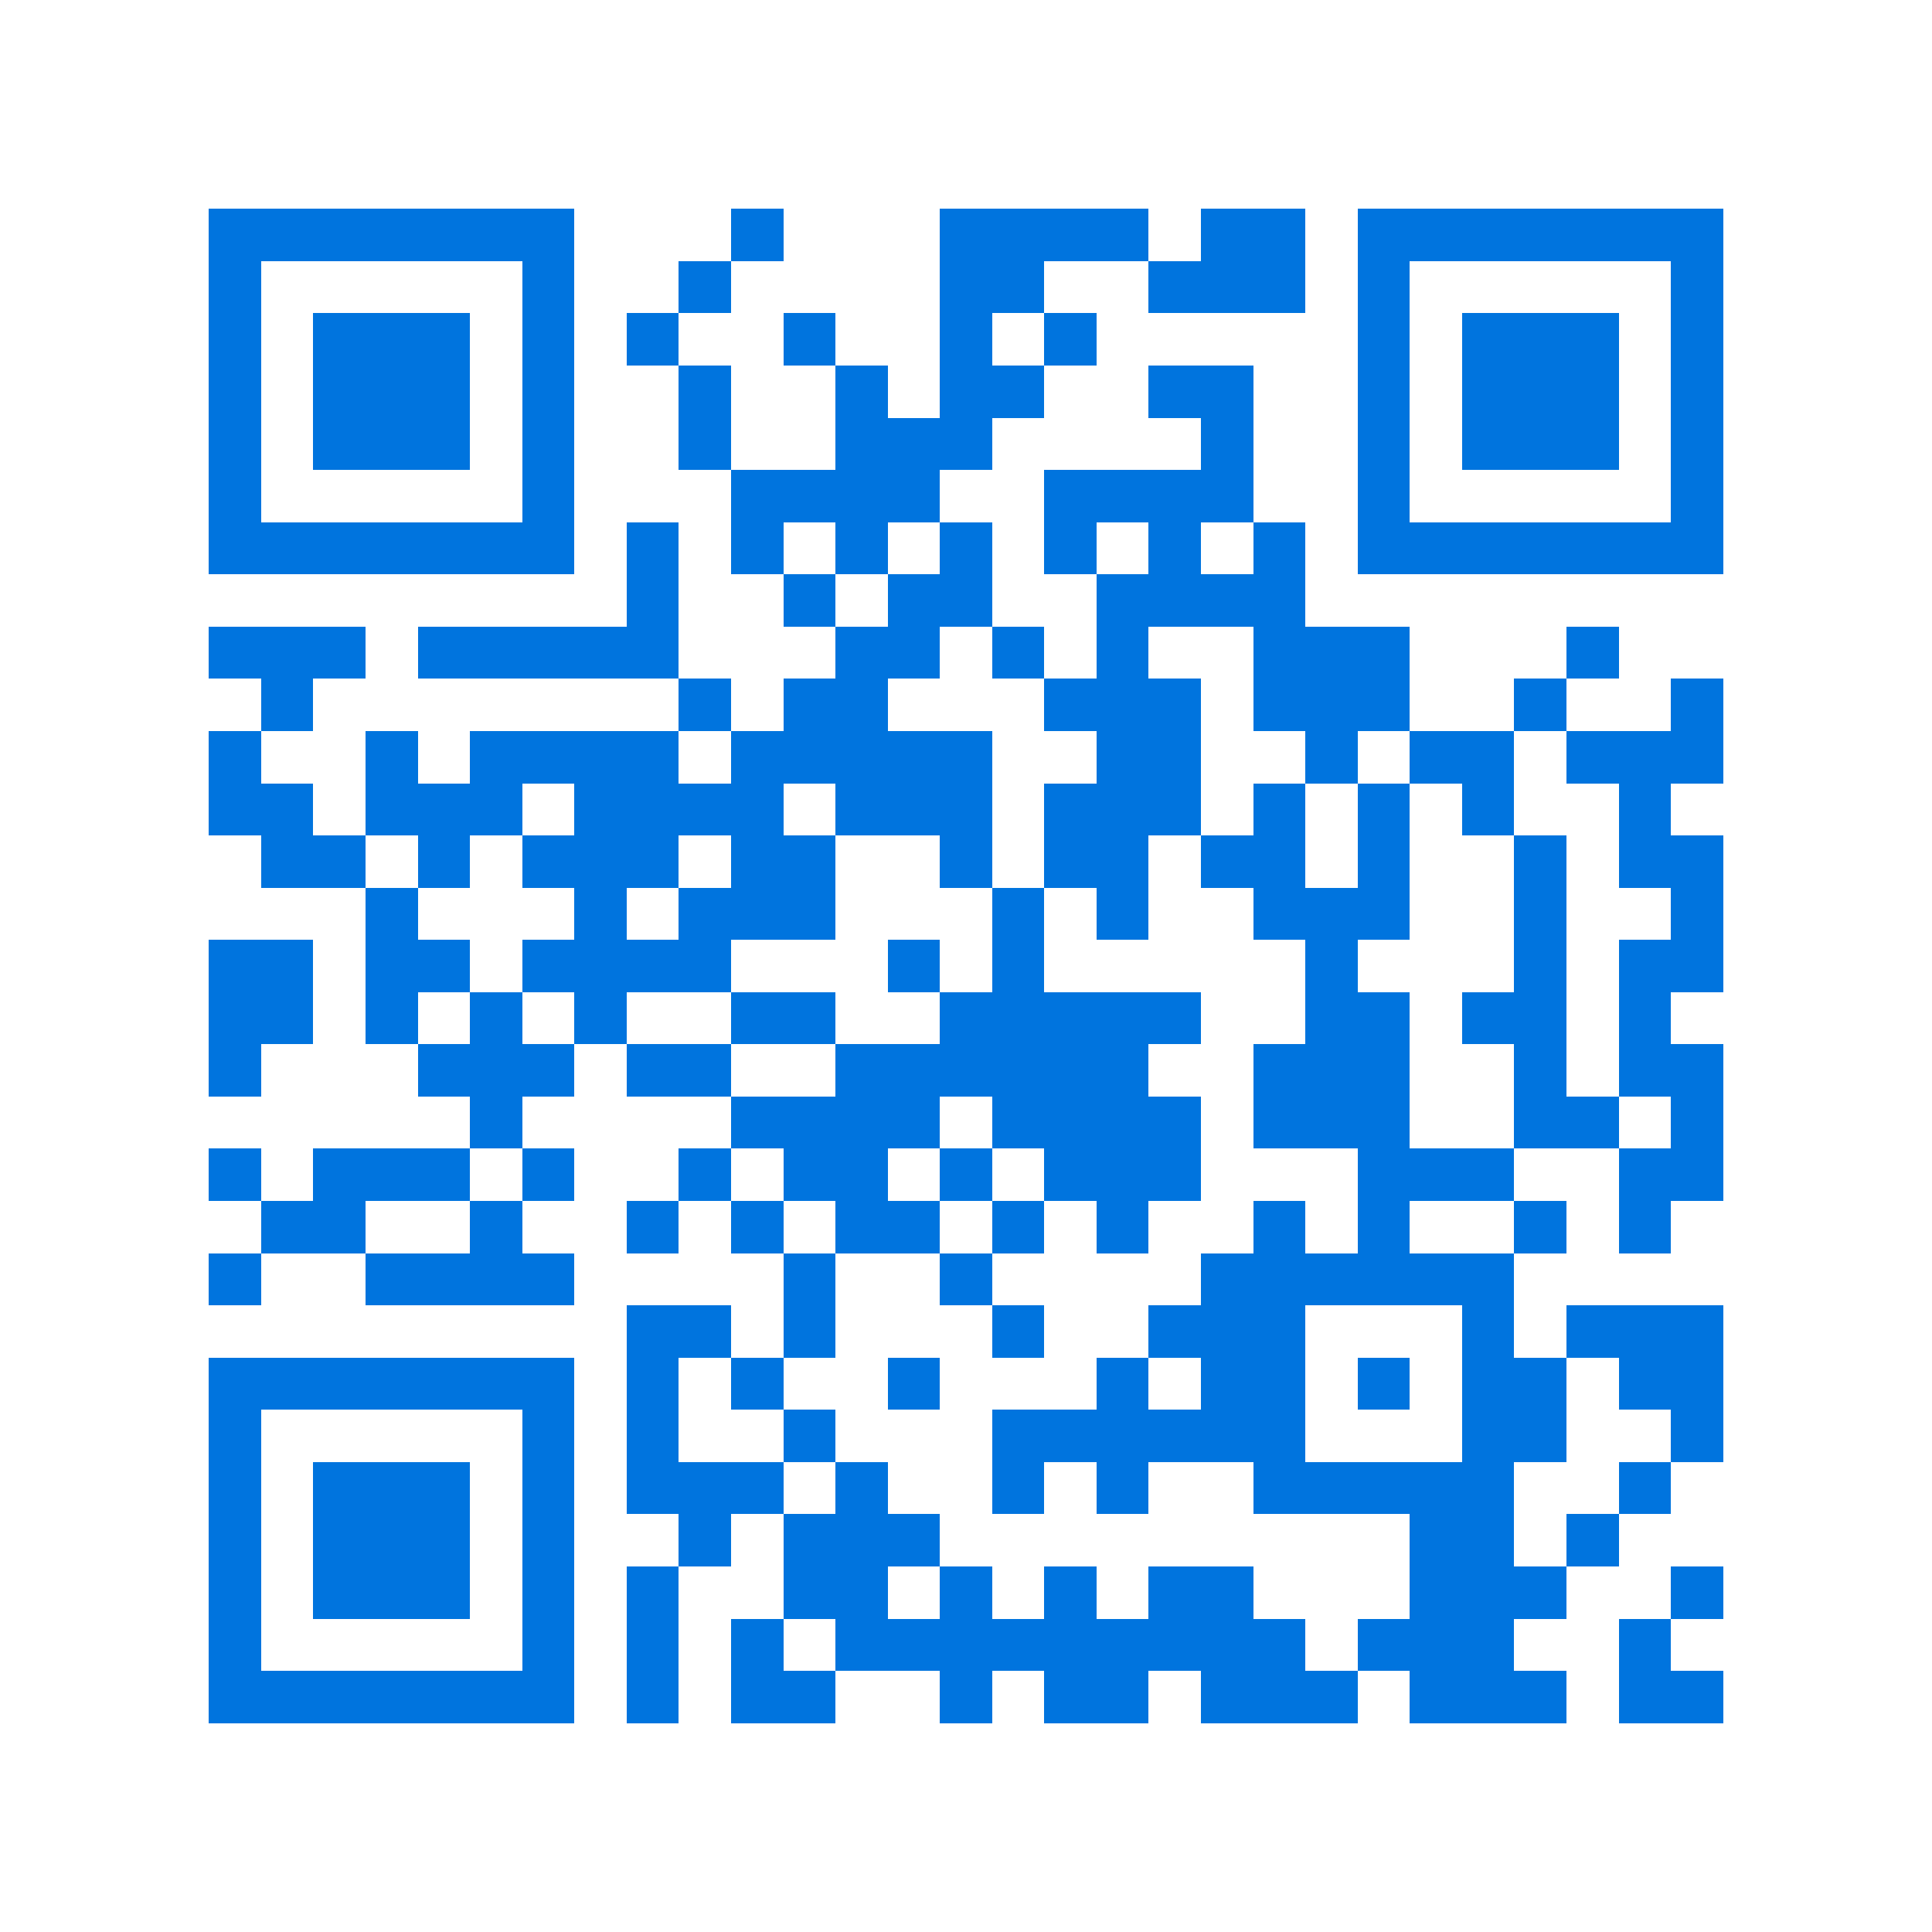 <svg xmlns="http://www.w3.org/2000/svg" viewBox="0 0 37 37" shape-rendering="crispEdges"><path fill="#ffffff" d="M0 0h37v37H0z"/><path stroke="#0074de" d="M4 4.5h7m3 0h1m3 0h4m1 0h2m1 0h7M4 5.5h1m5 0h1m2 0h1m4 0h2m2 0h3m1 0h1m5 0h1M4 6.5h1m1 0h3m1 0h1m1 0h1m2 0h1m2 0h1m1 0h1m5 0h1m1 0h3m1 0h1M4 7.5h1m1 0h3m1 0h1m2 0h1m2 0h1m1 0h2m2 0h2m2 0h1m1 0h3m1 0h1M4 8.5h1m1 0h3m1 0h1m2 0h1m2 0h3m4 0h1m2 0h1m1 0h3m1 0h1M4 9.5h1m5 0h1m3 0h4m2 0h4m2 0h1m5 0h1M4 10.5h7m1 0h1m1 0h1m1 0h1m1 0h1m1 0h1m1 0h1m1 0h1m1 0h7M12 11.5h1m2 0h1m1 0h2m2 0h4M4 12.5h3m1 0h5m3 0h2m1 0h1m1 0h1m2 0h3m3 0h1M5 13.5h1m7 0h1m1 0h2m3 0h3m1 0h3m2 0h1m2 0h1M4 14.5h1m2 0h1m1 0h4m1 0h5m2 0h2m2 0h1m1 0h2m1 0h3M4 15.5h2m1 0h3m1 0h4m1 0h3m1 0h3m1 0h1m1 0h1m1 0h1m2 0h1M5 16.5h2m1 0h1m1 0h3m1 0h2m2 0h1m1 0h2m1 0h2m1 0h1m2 0h1m1 0h2M7 17.5h1m3 0h1m1 0h3m3 0h1m1 0h1m2 0h3m2 0h1m2 0h1M4 18.5h2m1 0h2m1 0h4m3 0h1m1 0h1m5 0h1m3 0h1m1 0h2M4 19.5h2m1 0h1m1 0h1m1 0h1m2 0h2m2 0h5m2 0h2m1 0h2m1 0h1M4 20.5h1m3 0h3m1 0h2m2 0h6m2 0h3m2 0h1m1 0h2M9 21.5h1m4 0h4m1 0h4m1 0h3m2 0h2m1 0h1M4 22.5h1m1 0h3m1 0h1m2 0h1m1 0h2m1 0h1m1 0h3m3 0h3m2 0h2M5 23.5h2m2 0h1m2 0h1m1 0h1m1 0h2m1 0h1m1 0h1m2 0h1m1 0h1m2 0h1m1 0h1M4 24.5h1m2 0h4m4 0h1m2 0h1m4 0h6M12 25.5h2m1 0h1m3 0h1m2 0h3m3 0h1m1 0h3M4 26.5h7m1 0h1m1 0h1m2 0h1m3 0h1m1 0h2m1 0h1m1 0h2m1 0h2M4 27.5h1m5 0h1m1 0h1m2 0h1m3 0h6m3 0h2m2 0h1M4 28.5h1m1 0h3m1 0h1m1 0h3m1 0h1m2 0h1m1 0h1m2 0h5m2 0h1M4 29.5h1m1 0h3m1 0h1m2 0h1m1 0h3m9 0h2m1 0h1M4 30.5h1m1 0h3m1 0h1m1 0h1m2 0h2m1 0h1m1 0h1m1 0h2m3 0h3m2 0h1M4 31.5h1m5 0h1m1 0h1m1 0h1m1 0h9m1 0h3m2 0h1M4 32.5h7m1 0h1m1 0h2m2 0h1m1 0h2m1 0h3m1 0h3m1 0h2"/></svg>

